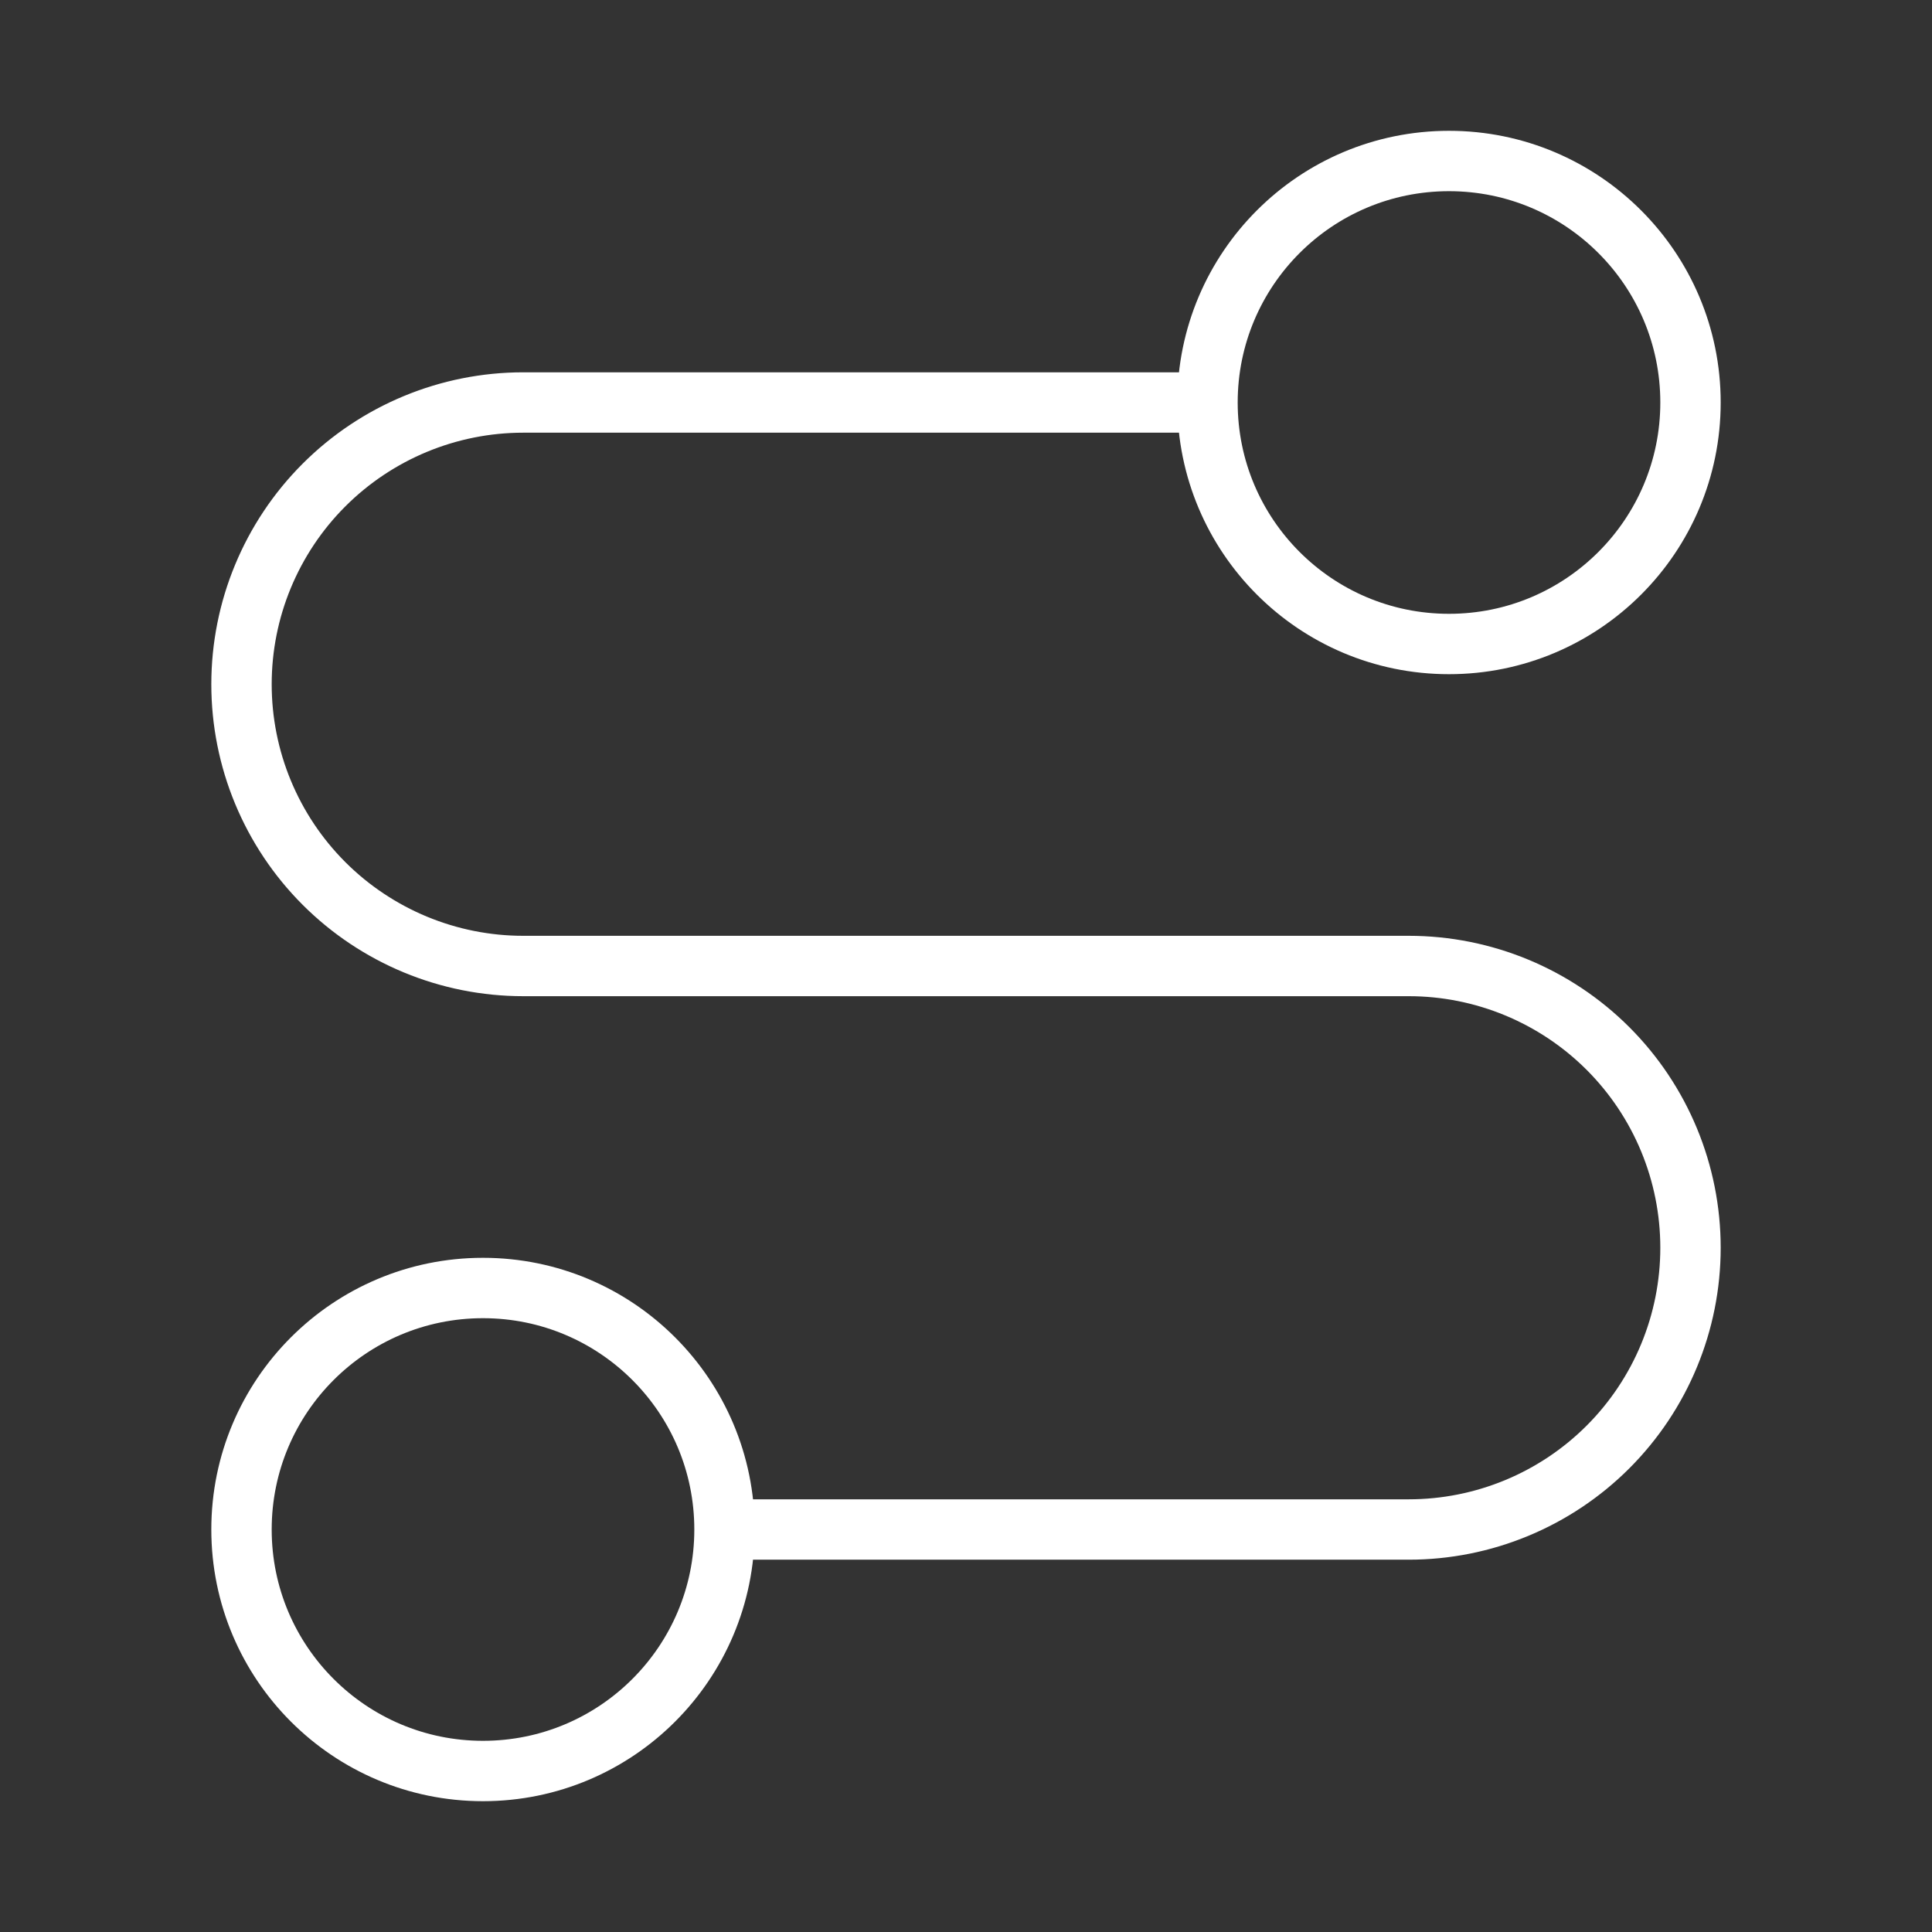 <svg width="48" height="48" viewBox="0 0 48 48" fill="none" xmlns="http://www.w3.org/2000/svg">
<rect x="0" y="0" width="48" height="48" fill="#333333" stroke="none"/>
<g clip-path="url(#clip0_14030_746)">
<path d="M18 38C18 41.314 15.314 44 12 44C8.686 44 6 41.314 6 38C6 34.686 8.686 32 12 32C15.314 32 18 34.686 18 38ZM18 38H35C36.856 38 38.637 37.263 39.95 35.95C41.263 34.637 42 32.856 42 31C42 29.143 41.263 27.363 39.95 26.05C38.637 24.738 36.856 24 35 24H13C11.143 24 9.363 23.262 8.05 21.95C6.737 20.637 6 18.857 6 17C6 15.143 6.737 13.363 8.05 12.05C9.363 10.738 11.143 10 13 10H30M30 10C30 13.314 32.686 16 36 16C39.314 16 42 13.314 42 10C42 6.686 39.314 4 36 4C32.686 4 30 6.686 30 10Z" stroke="white" stroke-width="1.5" stroke-linecap="round" stroke-linejoin="round"/>
</g>
<defs>
<clipPath id="clip0_14030_746">
<rect width="48" height="48" fill="white"/>
</clipPath>
</defs>
</svg>
